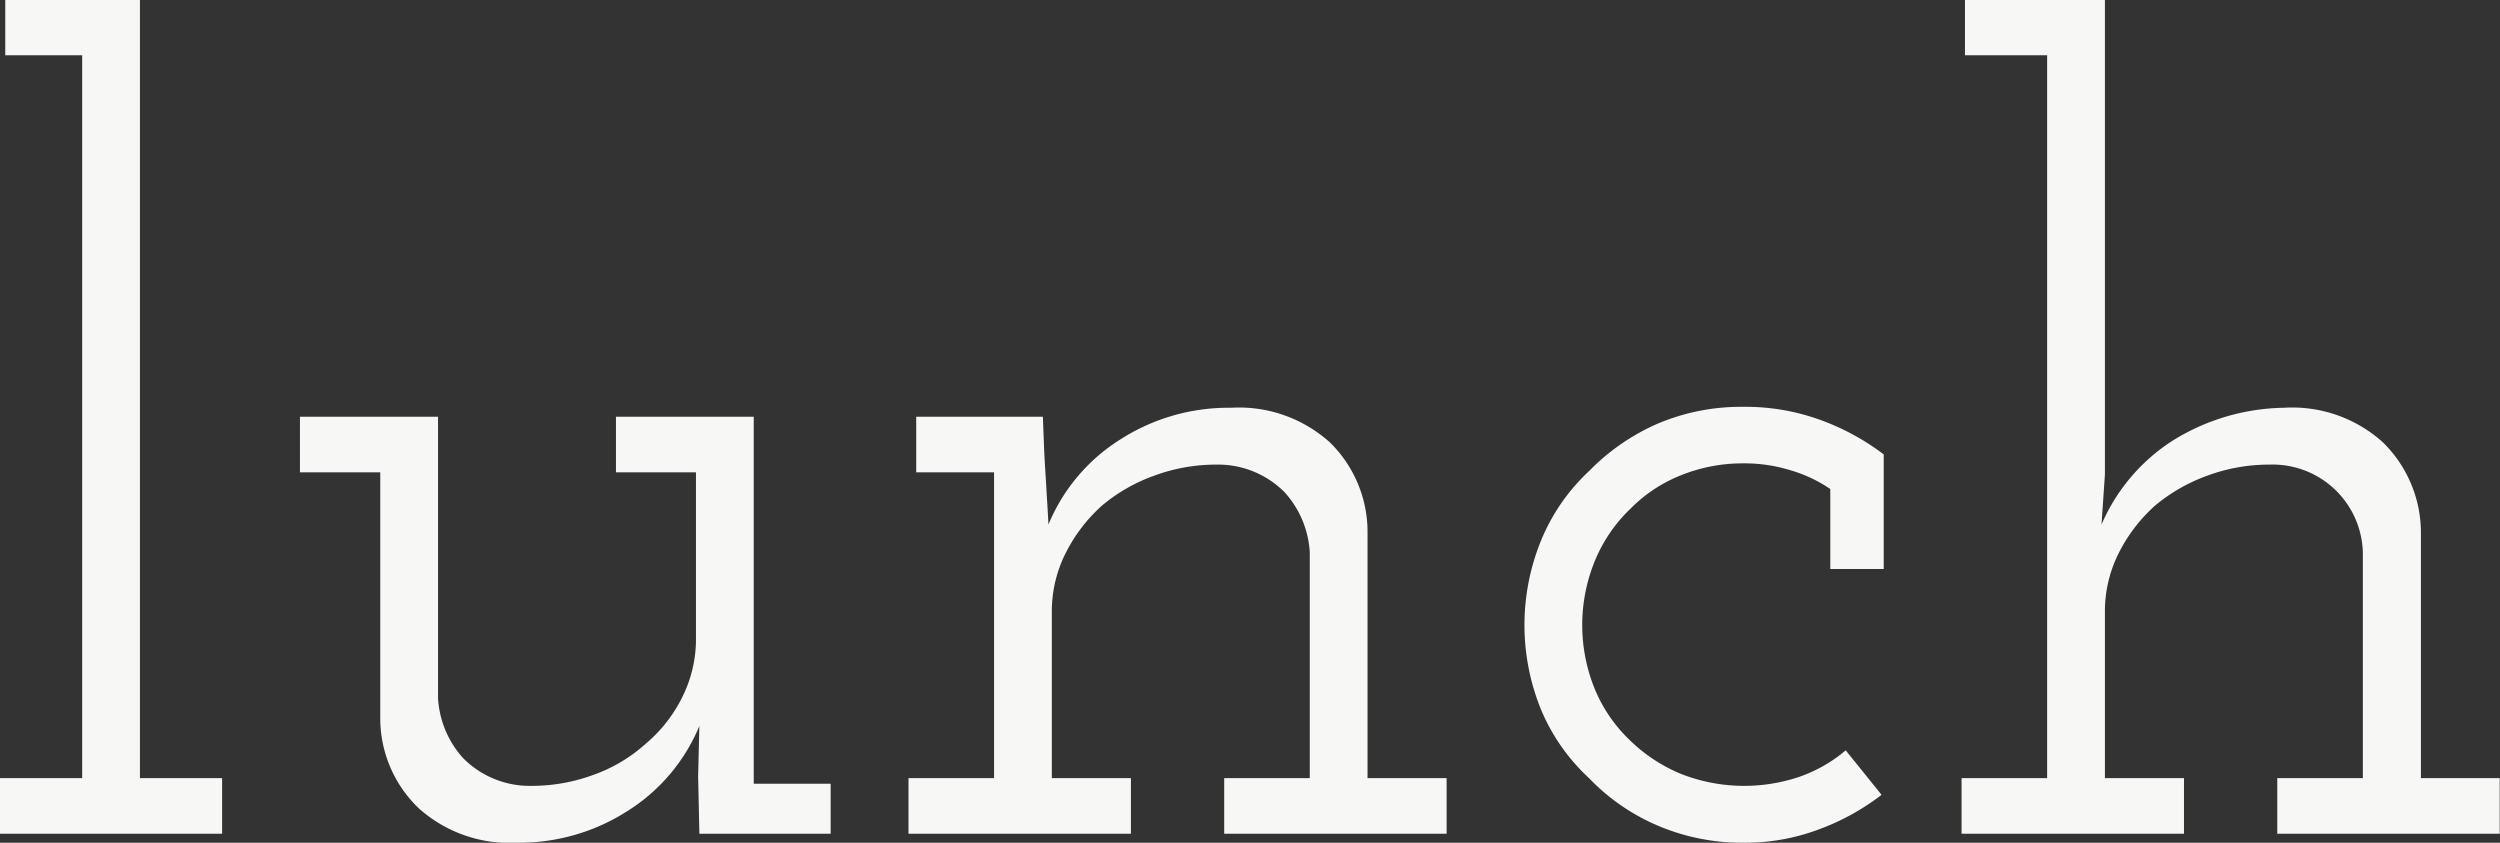 <svg xmlns="http://www.w3.org/2000/svg" width="80.93" height="27.28" viewBox="0 0 80.93 27.28">
  <rect x="0" y="0" width="80.93" height="27.28" fill="#333333" stroke="none"/>
  <defs>
    <style>
      .cls-1 {
        fill: #f7f7f5;
        fill-rule: evenodd;
      }
    </style>
  </defs>
  <path id="lunch" class="cls-1" d="M2743.65,4567.74v-1.8h2.67v-23.4h-2.49v-1.8h4.36v25.2h2.66v1.8h-7.2Zm20.33-.74a6.487,6.487,0,0,1-3.59,1.03,4.393,4.393,0,0,1-3.18-1.12,4.031,4.031,0,0,1-1.24-2.91v-7.96h-2.6v-1.8h4.47v9.11a3.164,3.164,0,0,0,.81,1.94,3.032,3.032,0,0,0,2.21.9,5.773,5.773,0,0,0,2.02-.36,5.038,5.038,0,0,0,1.69-1.01,4.668,4.668,0,0,0,1.17-1.49,4.187,4.187,0,0,0,.45-1.93v-5.36h-2.59v-1.8h4.46v11.88h2.49v1.62h-4.25l-0.04-1.87,0.04-1.62A5.921,5.921,0,0,1,2763.98,4567Zm9.09,0.74v-1.8h2.77v-9.9h-2.52v-1.8h4.1l0.04,1.04c0.02,0.46.05,0.87,0.07,1.23s0.05,0.77.07,1.22a5.921,5.921,0,0,1,2.32-2.75,6.487,6.487,0,0,1,3.59-1.03,4.395,4.395,0,0,1,3.2,1.12,4.055,4.055,0,0,1,1.22,2.91v7.96h2.56v1.8h-7.2v-1.8h2.77v-7.31a3.164,3.164,0,0,0-.81-1.94,3.032,3.032,0,0,0-2.21-.9,5.773,5.773,0,0,0-2.02.36,5.494,5.494,0,0,0-1.69.97,5.194,5.194,0,0,0-1.17,1.53,4.187,4.187,0,0,0-.45,1.93v5.36h2.56v1.8h-7.2Zm29.44-.13a6.742,6.742,0,0,1-2.41.42,6.917,6.917,0,0,1-2.79-.56,6.736,6.736,0,0,1-2.21-1.53,6.367,6.367,0,0,1-1.55-2.21,7.247,7.247,0,0,1,0-5.49,6.391,6.391,0,0,1,1.55-2.24,7.051,7.051,0,0,1,2.21-1.53,6.913,6.913,0,0,1,2.79-.55,7.081,7.081,0,0,1,2.45.41,7.8,7.8,0,0,1,2.09,1.13v3.71h-1.73v-2.59a4.575,4.575,0,0,0-1.3-.61,5.015,5.015,0,0,0-1.51-.22,5.327,5.327,0,0,0-2.01.38,4.747,4.747,0,0,0-1.62,1.06,4.937,4.937,0,0,0-1.17,1.69,5.482,5.482,0,0,0-.02,4.16,4.844,4.844,0,0,0,1.15,1.68,5.2,5.2,0,0,0,1.64,1.08,5.594,5.594,0,0,0,3.83.1,4.731,4.731,0,0,0,1.51-.86l1.16,1.44A7.655,7.655,0,0,1,2802.51,4567.61Zm4.65,0.13v-1.8h2.77v-23.4h-2.66v-1.8h4.53v15.37l-0.11,1.62a6.082,6.082,0,0,1,2.31-2.72,7.013,7.013,0,0,1,3.6-1.06,4.379,4.379,0,0,1,3.2,1.12,4.1,4.1,0,0,1,1.23,2.91v7.96h2.55v1.8h-7.2v-1.8h2.77v-7.31a2.922,2.922,0,0,0-3.02-2.84,5.773,5.773,0,0,0-2.02.36,5.614,5.614,0,0,0-1.69.97,5.194,5.194,0,0,0-1.17,1.53,4.187,4.187,0,0,0-.45,1.93v5.36h2.56v1.8h-7.2Z" transform="translate(-2743.66 -4540.75)"/>
</svg>
